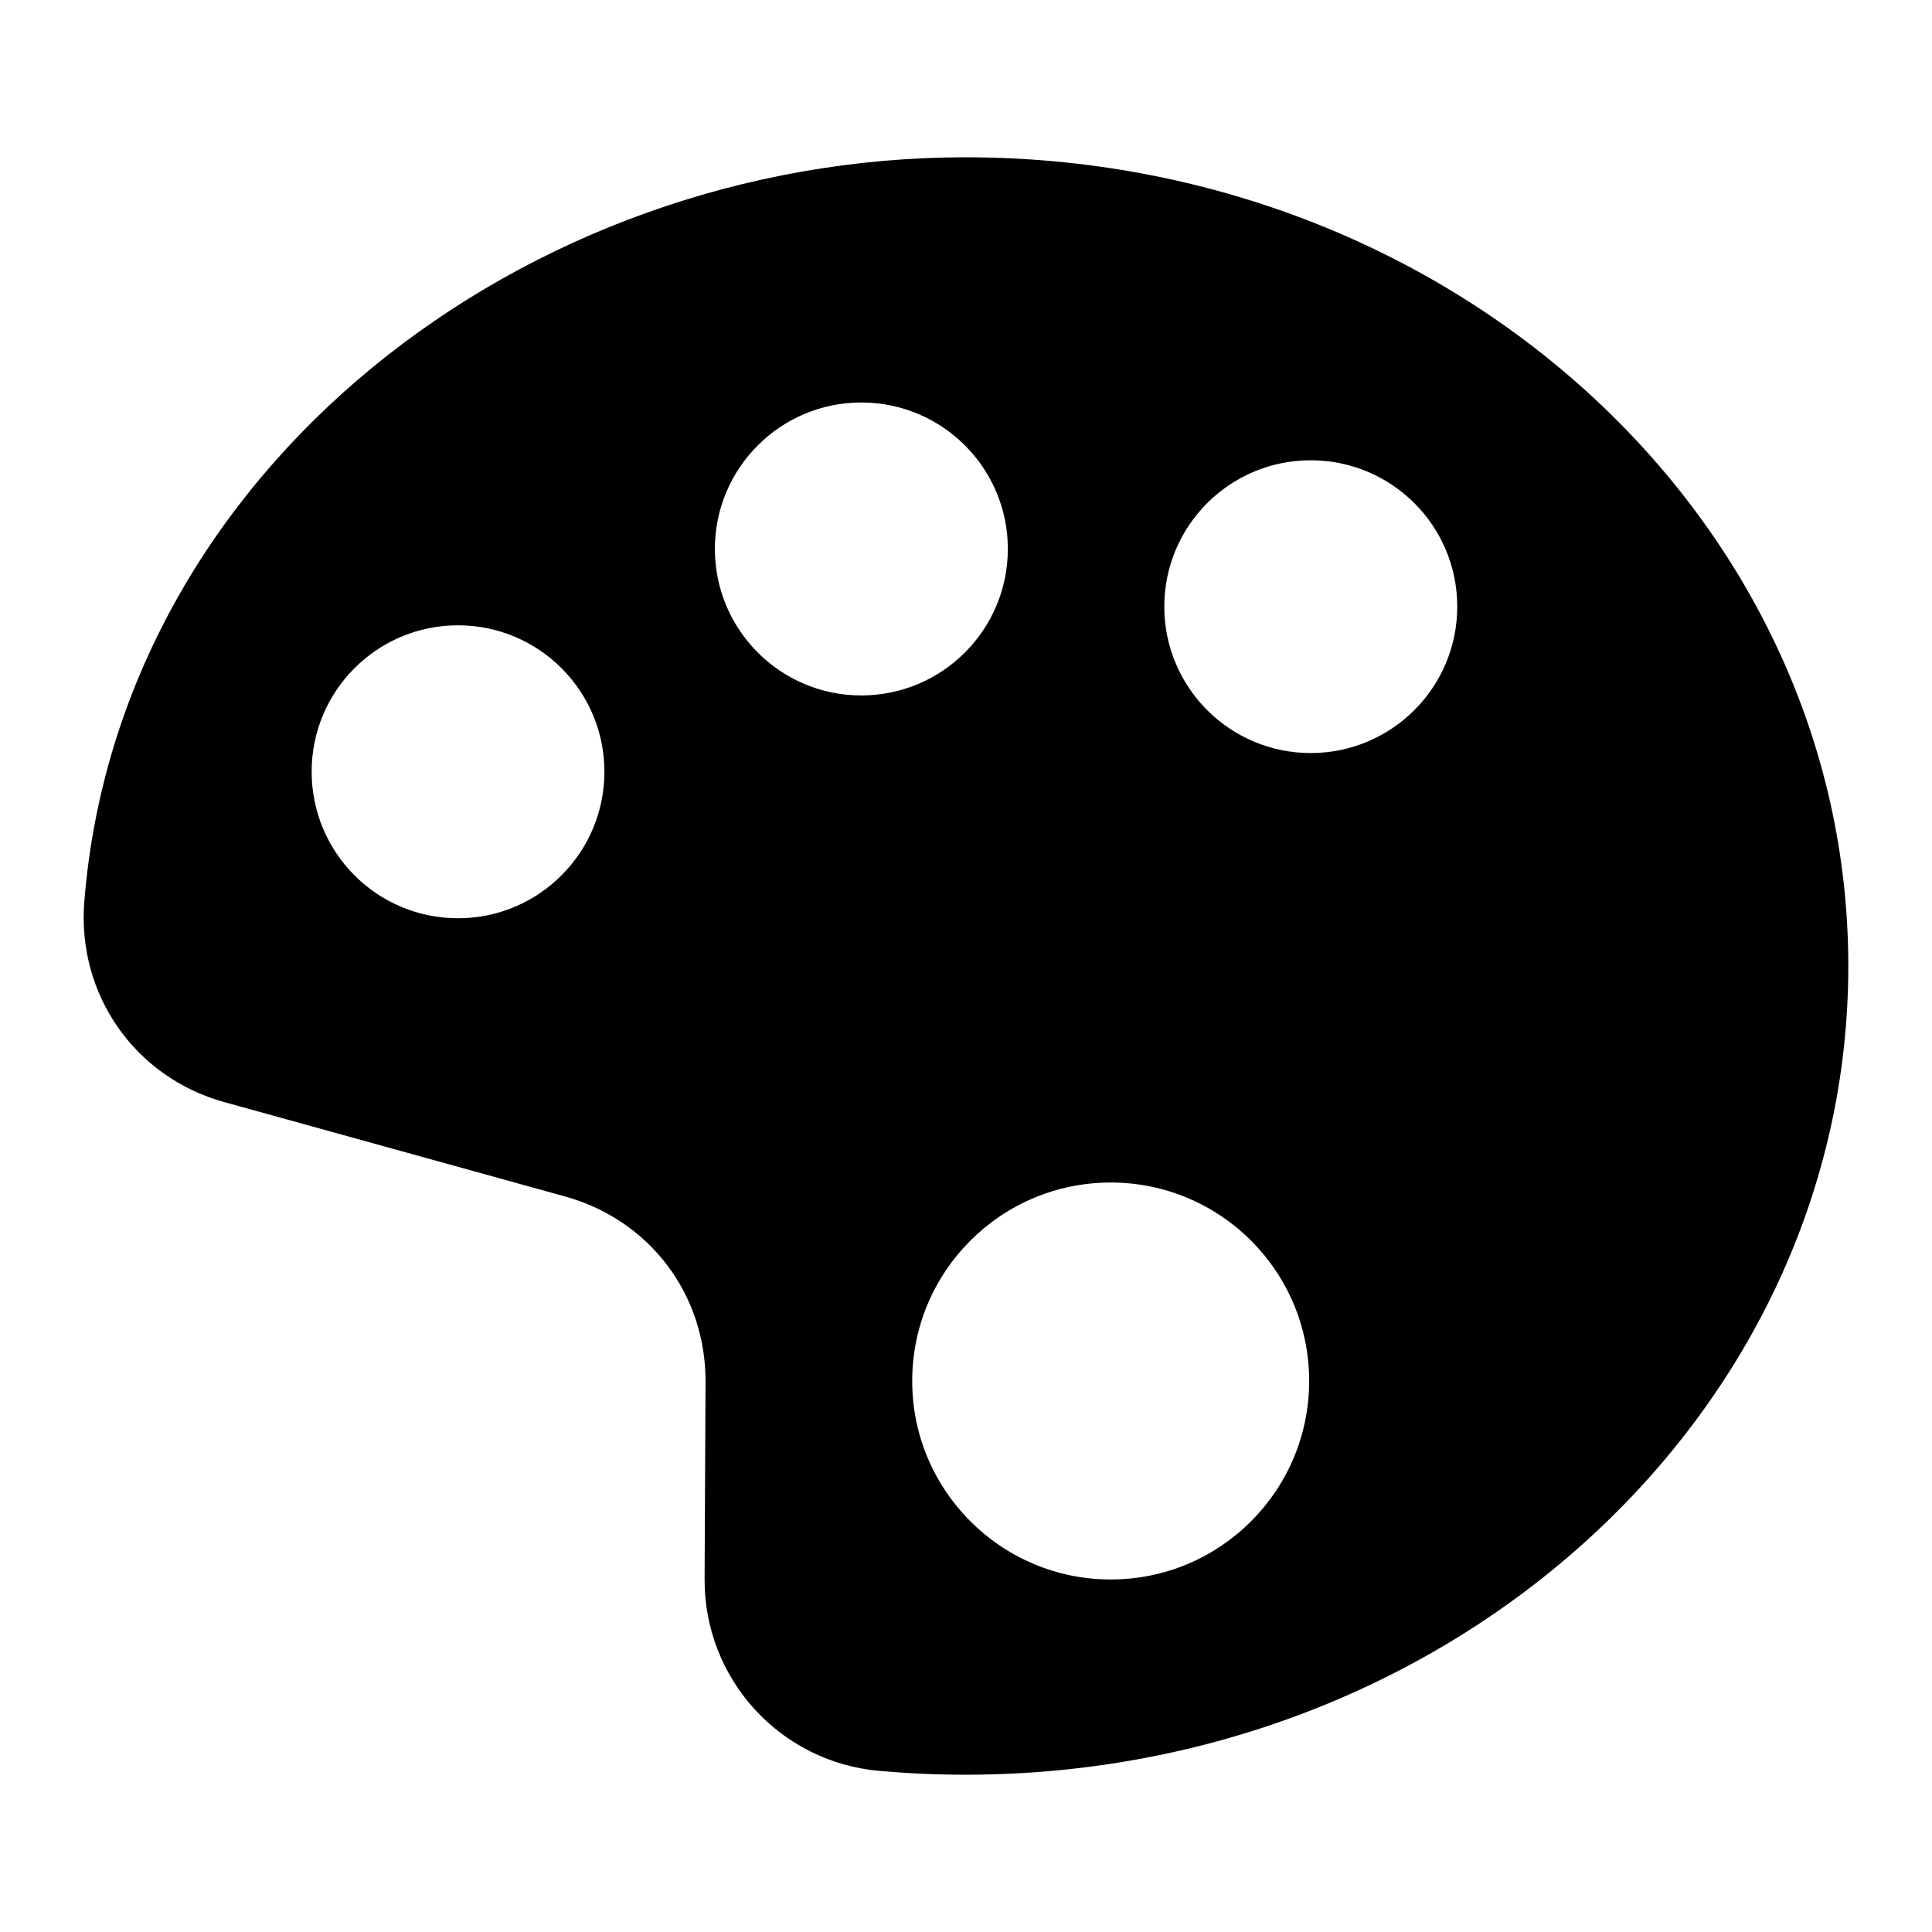 <?xml version="1.0" encoding="UTF-8"?>
<!-- Uploaded to: SVG Repo, www.svgrepo.com, Generator: SVG Repo Mixer Tools -->
<svg fill="#000000" width="800px" height="800px" version="1.1" viewBox="144 144 512 512" xmlns="http://www.w3.org/2000/svg">
 <path d="m399.8 185.68c129.23 0 234.02 95.977 234.02 214.32s-104.79 214.32-234.02 214.32c-7.656 0-15.215-0.352-22.723-1.008-26.398-2.316-46.5-24.383-46.352-50.934l0.25-52.043c0.152-23.277-14.812-43.074-37.281-49.273l-90.23-24.988c-23.73-6.551-39.047-28.516-37.129-53.051 9.117-114.57 116.68-197.34 233.46-197.34zm38.543 271.7c29.07 0 52.598 23.527 52.598 52.598 0 29.02-23.527 52.598-52.598 52.598-29.02 0-52.598-23.578-52.598-52.598 0-29.07 23.578-52.598 52.598-52.598zm53-191.4c21.461 0 38.844 17.332 38.844 38.793 0 21.41-17.383 38.793-38.844 38.793-21.41 0-38.793-17.383-38.793-38.793 0-21.461 17.383-38.793 38.793-38.793zm-119.1-15.316c21.461 0 38.844 17.383 38.844 38.793 0 21.461-17.383 38.844-38.844 38.844-21.41 0-38.793-17.383-38.793-38.844 0-21.41 17.383-38.793 38.793-38.793zm-106.86 59.047c21.41 0 38.793 17.383 38.793 38.793 0 21.461-17.383 38.844-38.793 38.844-21.461 0-38.793-17.383-38.793-38.844 0-21.41 17.332-38.793 38.793-38.793z" fill-rule="evenodd"/>
</svg>
